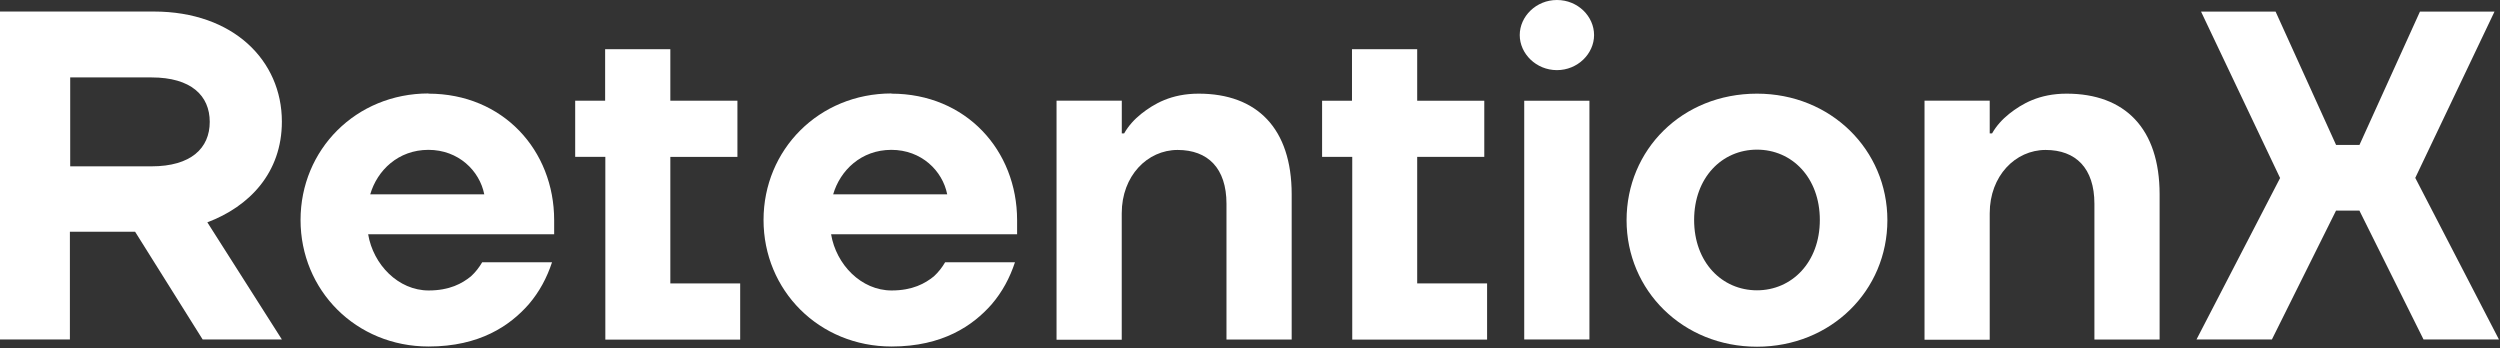 <svg width="1019" height="142" viewBox="0 0 1019 142" fill="none" xmlns="http://www.w3.org/2000/svg">
<rect x="0" y="0" width="1019" height="142" fill="#333333" stroke="none"/>
<path d="M0.125 4.701H62.697C95.158 4.701 114.893 24.735 114.893 49.575C114.893 70.399 101.646 84.171 84.511 90.62L114.893 138.365H82.598L55.065 94.448H28.489V138.365H0V4.701H0.083H0.125ZM61.761 67.799C77.857 67.799 85.489 60.393 85.489 49.679C85.489 38.965 77.878 31.559 61.761 31.559H28.614V67.799H61.761Z" fill="white"/>
<path d="M174.637 38.175C205.019 38.175 225.876 61.267 225.876 89.747V95.489H150.057C152.137 107.867 162.347 118.394 174.72 118.394C183.288 118.394 188.404 115.523 191.939 112.652C193.852 110.905 195.308 108.991 196.534 106.91H225.003C222.923 113.193 219.887 118.935 215.479 124.073C207.868 132.707 195.578 141.236 174.7 141.236C145.087 141.236 122.504 118.332 122.504 89.664C122.504 60.997 145.087 38.092 174.7 38.092L174.616 38.175H174.637ZM197.387 79.2C195.474 69.609 186.906 61.08 174.616 61.08C162.327 61.08 153.759 69.443 150.91 79.2H197.387Z" fill="white"/>
<path d="M234.363 41.046H246.653V20.055H273.229V41.046H300.575V63.95H273.229V115.523H301.698V138.428H246.736V63.93H234.446V41.025H234.363V41.046Z" fill="white"/>
<path d="M363.331 38.175C393.713 38.175 414.57 61.267 414.57 89.747V95.489H338.752C340.831 107.867 351.041 118.394 363.414 118.394C371.982 118.394 377.098 115.523 380.633 112.652C382.546 110.905 384.002 108.991 385.229 106.91H413.697C411.618 113.193 408.581 118.935 404.173 124.073C396.562 132.707 384.251 141.236 363.414 141.236C333.802 141.236 311.219 118.332 311.219 89.664C311.219 60.997 333.802 38.092 363.414 38.092L363.331 38.175ZM386.081 79.2C384.168 69.609 375.6 61.08 363.311 61.08C351.021 61.08 342.453 69.443 339.604 79.2H386.081Z" fill="white"/>
<path d="M430.665 41.045H457.241V54.38H458.198C459.924 51.322 462.357 48.638 465.206 46.37C470.322 42.355 477.33 38.174 488.58 38.174C512.307 38.174 526.489 52.279 526.489 79.219V138.385H499.913V83.068C499.913 68.526 492.302 61.12 479.991 61.12C467.681 61.12 457.221 71.668 457.221 86.917V138.489H430.645V41.086L430.665 41.045Z" fill="white"/>
<path d="M538.781 41.046H551.071V20.055H577.647V41.046H604.993V63.95H577.647V115.523H606.137V138.428H551.175V63.93H538.885V41.025H538.802L538.781 41.046Z" fill="white"/>
<path d="M634.605 0C643.172 0 649.744 6.699 649.744 14.292C649.744 21.886 643.069 28.584 634.605 28.584C626.141 28.584 619.445 21.886 619.445 14.292C619.445 6.699 626.12 0 634.605 0ZM621.275 41.046H647.851V138.365H621.275V41.046Z" fill="white"/>
<path d="M716.144 38.174C746.256 38.174 769.297 61.079 769.297 89.746C769.297 118.414 746.36 141.319 716.144 141.319C685.929 141.319 662.992 118.414 662.992 89.746C662.992 61.079 685.576 38.174 716.144 38.174ZM716.144 118.33C730.348 118.33 741.764 106.909 741.764 89.663C741.764 72.417 730.431 60.995 716.144 60.995C701.858 60.995 690.525 72.417 690.525 89.663C690.525 106.909 701.858 118.33 716.144 118.33Z" fill="white"/>
<path d="M784.434 41.045H811.01V54.38H811.966C813.692 51.322 816.125 48.638 818.974 46.37C824.09 42.355 831.098 38.174 842.348 38.174C866.054 38.174 880.257 52.279 880.257 79.219V138.385H853.681V83.068C853.681 68.526 846.07 61.12 833.78 61.12C821.491 61.12 811.01 71.668 811.01 86.917V138.489H784.434V41.086V41.045Z" fill="white"/>
<path d="M929.335 72.503L897.144 4.725H927.525L952.188 59.085H961.713L986.376 4.725H1016.76L984.462 72.503L1018.57 138.368H987.831L961.692 85.838H952.168L926.028 138.368H895.293L929.397 72.503H929.314H929.335Z" fill="white"/>
</svg>
